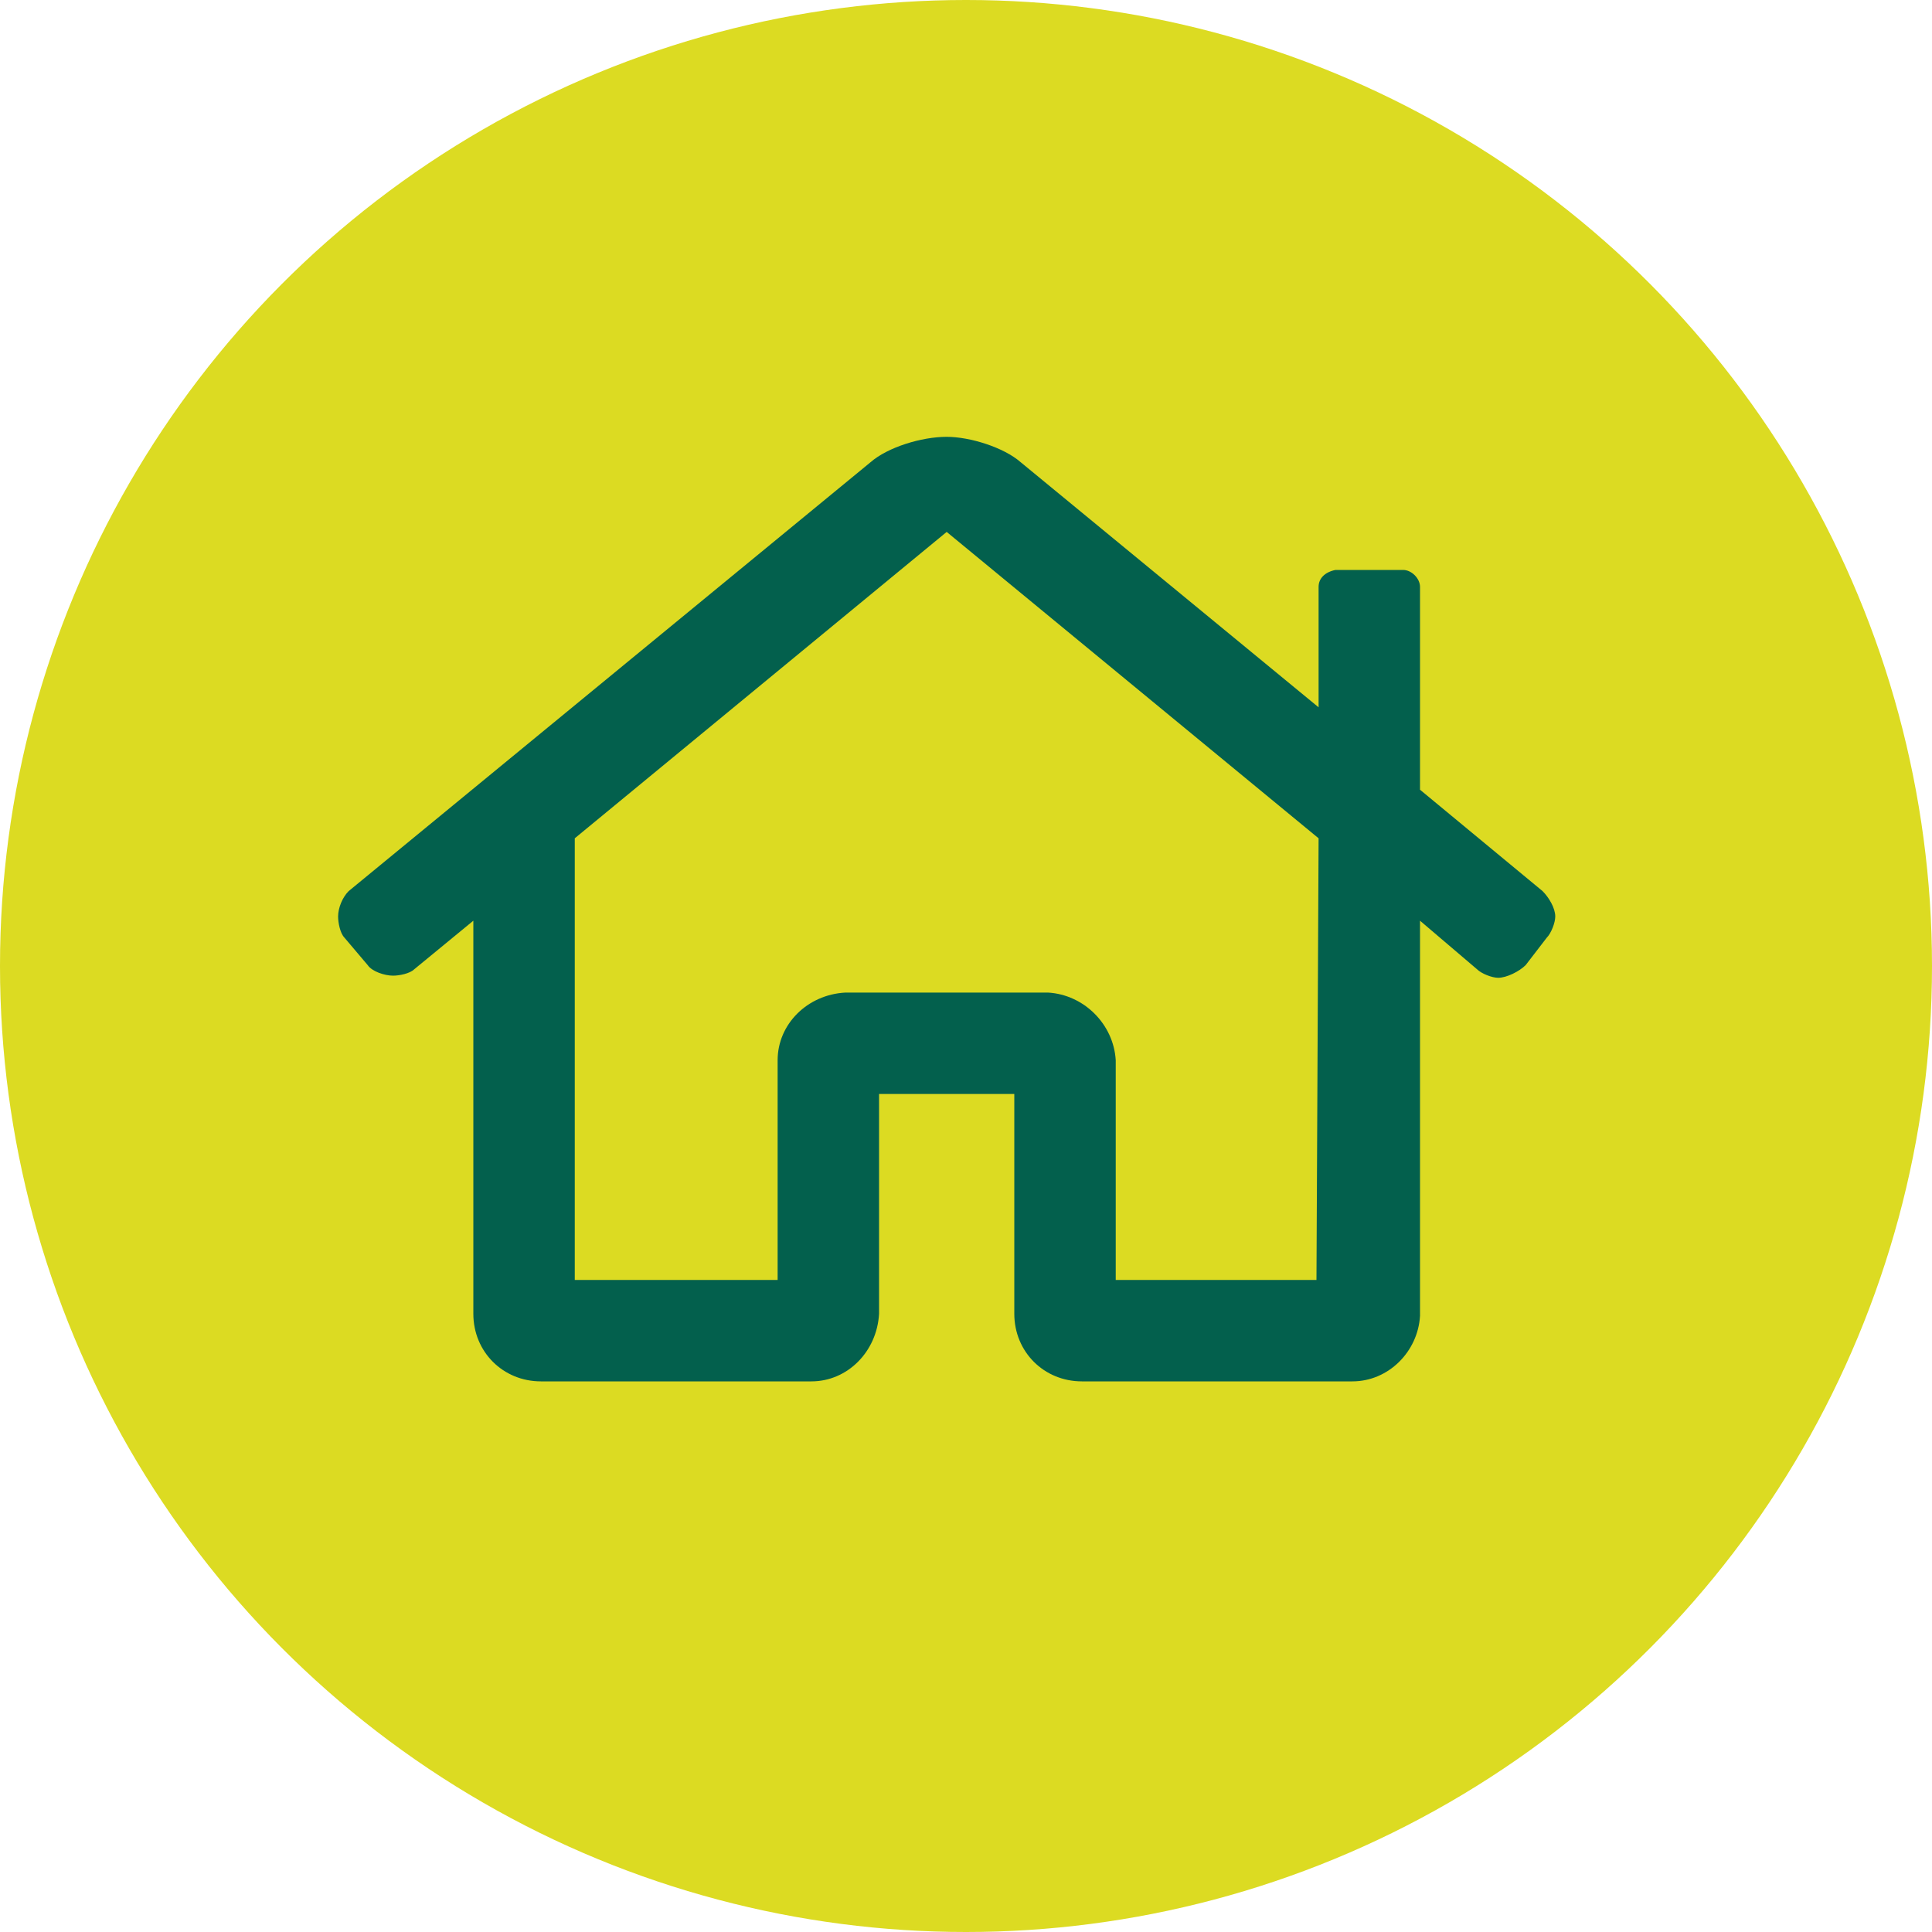 <svg width="50" height="50" viewBox="0 0 50 50" fill="none" xmlns="http://www.w3.org/2000/svg">
<circle cx="25" cy="25" r="25" fill="#DCDB22"/>
<path d="M39.922 23.062L36.75 20.438V15.188C36.75 14.969 36.531 14.75 36.312 14.75H34.562C34.289 14.805 34.125 14.969 34.125 15.188V18.305L26.414 11.961C25.977 11.578 25.102 11.305 24.5 11.305C23.844 11.305 22.969 11.578 22.531 11.961L9.023 23.062C8.859 23.227 8.75 23.5 8.75 23.719C8.75 23.883 8.805 24.156 8.914 24.266L9.516 24.977C9.625 25.141 9.953 25.25 10.172 25.25C10.336 25.25 10.609 25.195 10.719 25.086L12.25 23.828V34C12.25 34.984 13.016 35.75 14 35.75H21C21.93 35.75 22.695 34.984 22.75 34V28.312H26.25V34C26.25 34.984 27.016 35.75 28 35.75H35C35.93 35.75 36.695 34.984 36.75 34.055V23.828L38.227 25.086C38.336 25.195 38.609 25.305 38.773 25.305C38.992 25.305 39.32 25.141 39.484 24.977L40.031 24.266C40.141 24.156 40.25 23.883 40.25 23.719C40.25 23.5 40.086 23.227 39.922 23.062ZM34.07 33.125H28.875V27.438C28.82 26.508 28.055 25.742 27.125 25.688H21.875C20.891 25.742 20.125 26.508 20.125 27.438V33.125H14.875V21.695L24.5 13.766L34.125 21.695L34.07 33.125Z" fill="#03604D"/>
</svg>

